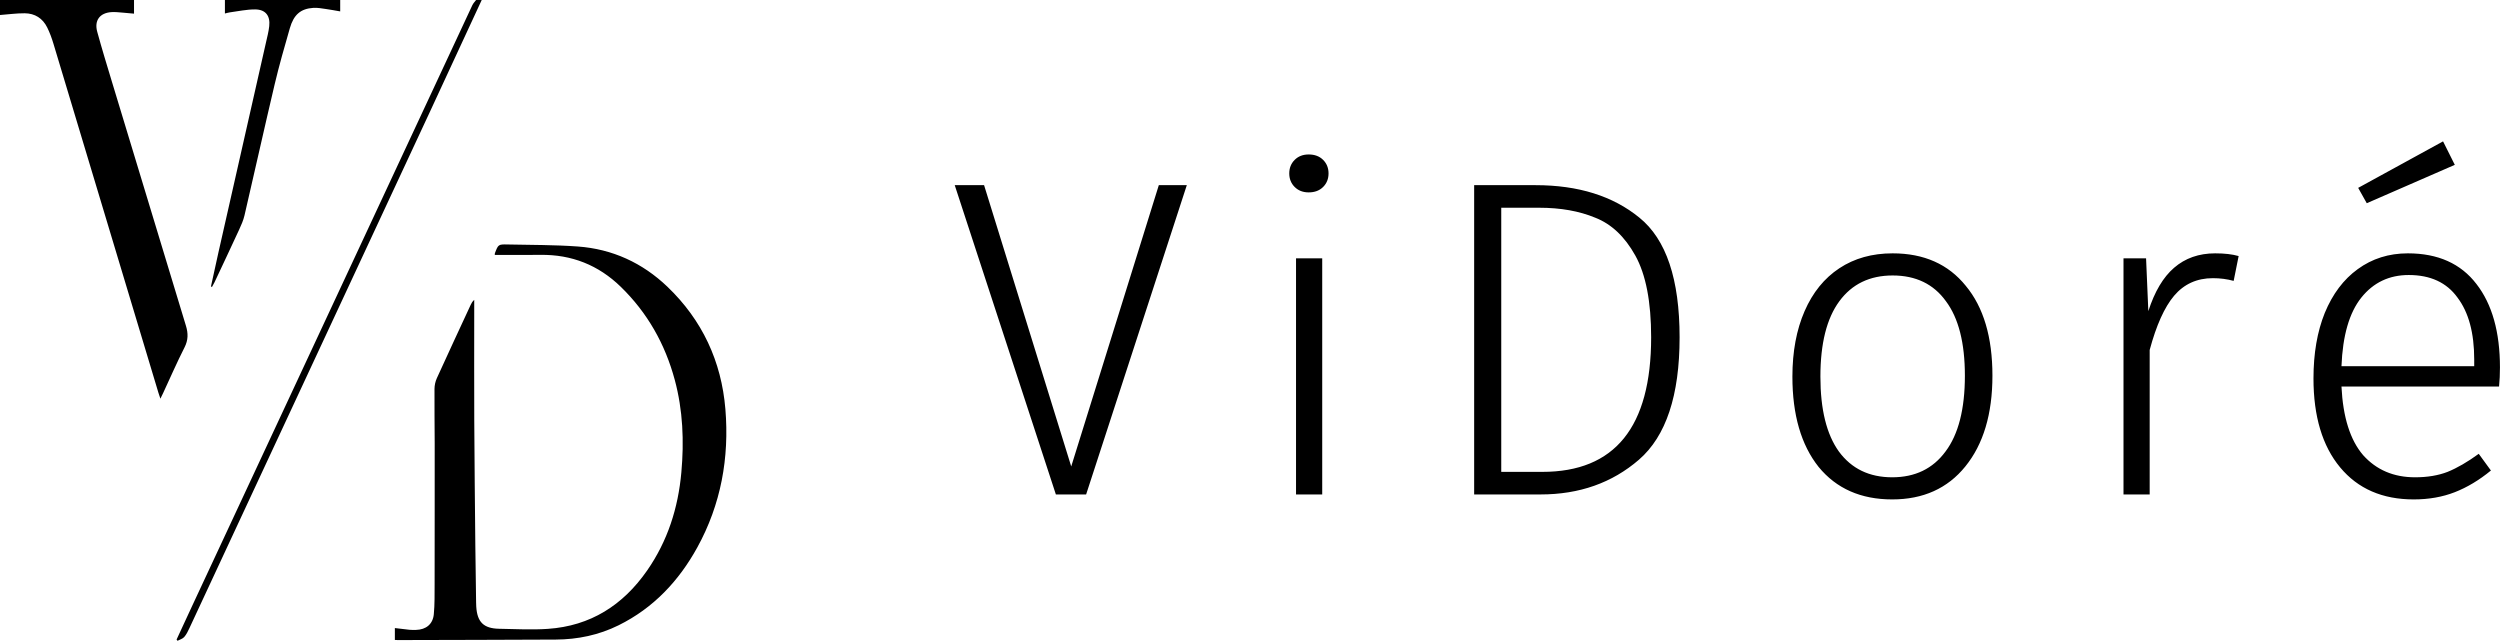 <?xml version="1.0" encoding="UTF-8"?> <svg xmlns="http://www.w3.org/2000/svg" width="1718" height="441" viewBox="0 0 1718 441" fill="none"><path d="M331.041 0C319.156 25.654 307.308 51.326 295.378 76.954C240.317 195.222 185.231 313.485 130.132 431.733C129.145 433.854 128.087 436.059 126.565 437.78C125.469 439.018 123.535 439.515 121.98 440.347C121.768 440.057 121.555 439.773 121.349 439.482C124.895 431.823 128.43 424.151 131.996 416.498C196.182 278.843 260.374 141.188 324.604 3.553C325.211 2.25 326.307 1.18 327.171 0H331.041ZM340.068 174.089C342.396 167.977 342.403 167.86 348.878 168.002C364.961 168.357 381.084 168.228 397.103 169.395C420.808 171.122 441.529 180.652 458.65 197.047C482.531 219.922 495.77 248.283 498.485 281.151C501.245 314.587 495.454 346.642 479.171 376.209C466.492 399.232 449.049 417.833 425.13 429.677C411.523 436.414 397.013 439.437 381.916 439.515C345.757 439.708 309.591 439.76 273.426 439.856C272.8 439.856 272.168 439.805 271.35 439.767V431.604C274.735 432.011 278.076 432.461 281.436 432.79C282.925 432.938 284.44 432.907 285.937 432.868C292.805 432.675 297.474 428.929 298.119 422.075C298.758 415.267 298.635 408.375 298.667 401.521C298.738 384.894 298.705 368.266 298.712 351.639C298.718 335.972 298.757 320.305 298.719 304.632C298.693 292.189 298.493 279.739 298.583 267.296C298.602 264.827 299.164 262.177 300.183 259.934C307.844 243.061 315.679 226.272 323.47 209.458C324.005 208.304 324.624 207.182 325.888 206.066V214.726C325.888 239.406 325.791 264.092 325.913 288.772C326.055 317.521 326.371 346.269 326.648 375.017C326.777 387.995 326.997 400.967 327.178 413.945C327.191 414.912 327.222 415.879 327.28 416.84C327.932 427.516 332.35 431.907 343.074 432.094C354.211 432.287 365.4 432.913 376.485 432.158C405.738 430.166 428.096 415.911 444.683 392.089C458.819 371.78 466.041 349.06 468.228 324.593C470.143 303.188 469.324 281.957 463.707 261.094C457.071 236.446 444.94 214.919 426.587 197.079C411.239 182.154 392.801 174.836 371.333 175.146C360.938 175.294 350.536 175.172 339.985 175.172H339.998C340.037 174.508 339.998 174.276 340.068 174.089ZM1300.62 174.097C1322.14 174.097 1338.89 181.543 1350.89 196.437C1363.09 211.123 1369.2 231.705 1369.2 258.183C1369.2 284.453 1362.99 305.242 1350.58 320.549C1338.37 335.649 1321.62 343.199 1300.31 343.199C1278.8 343.199 1261.94 335.752 1249.74 320.858C1237.74 305.758 1231.74 285.073 1231.74 258.803C1231.74 241.634 1234.53 226.637 1240.12 213.812C1245.7 200.988 1253.67 191.162 1264.01 184.336C1274.35 177.51 1286.56 174.097 1300.62 174.097ZM1654.67 174.097C1675.36 174.097 1691.08 181.129 1701.83 195.195C1712.59 209.054 1717.97 228.189 1717.97 252.598C1717.97 257.148 1717.76 261.492 1717.35 265.629H1609.06C1610.09 286.728 1615.06 302.449 1623.95 312.792C1633.06 322.928 1644.95 327.995 1659.64 327.995C1668.12 327.995 1675.56 326.754 1681.98 324.271C1688.6 321.582 1695.73 317.445 1703.39 311.86L1711.76 323.341C1703.7 329.96 1695.42 334.925 1686.94 338.234C1678.46 341.544 1669.05 343.199 1658.71 343.199C1637.19 343.199 1620.33 335.855 1608.13 321.169C1595.93 306.482 1589.82 286.107 1589.82 260.044C1589.82 242.875 1592.41 227.879 1597.58 215.054C1602.96 202.022 1610.51 191.989 1620.23 184.956C1630.16 177.716 1641.64 174.097 1654.67 174.097ZM736.143 320.549L796.337 127.244H815.574L746.382 339.786H725.594L656.091 127.244H676.259L736.143 320.549ZM908.628 339.786H890.631V177.51H908.628V339.786ZM1055.24 127.244C1084.62 127.244 1108.4 134.692 1126.61 149.585C1145.02 164.478 1154.22 191.886 1154.22 231.809C1154.22 271.731 1144.91 299.76 1126.3 315.895C1107.89 331.822 1085.34 339.786 1058.66 339.786H1013.04V127.244H1055.24ZM1522.25 174.097C1528.66 174.097 1534.04 174.717 1538.39 175.958L1534.97 193.023C1530.42 191.782 1525.67 191.162 1520.7 191.162C1509.74 191.162 1500.84 195.196 1494.02 203.263C1487.4 211.123 1481.81 223.534 1477.26 240.496V339.786H1459.27V177.51H1474.78L1476.33 213.812C1480.67 200.367 1486.57 190.438 1494.02 184.025C1501.67 177.406 1511.08 174.097 1522.25 174.097ZM1300.62 189.301C1284.9 189.301 1272.7 195.196 1264.01 206.986C1255.32 218.777 1250.98 236.049 1250.98 258.803C1250.98 281.35 1255.22 298.519 1263.7 310.31C1272.39 322.1 1284.59 327.995 1300.31 327.995C1316.03 327.995 1328.24 322.1 1336.93 310.31C1345.82 298.519 1350.27 281.143 1350.27 258.183C1350.27 235.636 1345.92 218.57 1337.24 206.986C1328.76 195.196 1316.55 189.301 1300.62 189.301ZM1031.66 324.271H1059.9C1109.75 324.271 1134.67 293.451 1134.67 231.809C1134.67 207.4 1131.05 188.68 1123.81 175.648C1116.57 162.617 1107.37 153.929 1096.2 149.585C1085.24 145.034 1072.41 142.759 1057.72 142.759H1031.66V324.271ZM92.097 9.381C89.324 9.123 86.918 8.865 84.513 8.697C81.849 8.51 79.16 8.143 76.516 8.33C68.558 8.891 64.689 14.068 66.811 21.817C69.945 33.281 73.427 44.647 76.871 56.026C93.806 111.995 110.753 167.964 127.784 223.9C129.358 229.064 129.384 233.661 126.83 238.689C121.594 248.999 116.976 259.624 112.101 270.113C111.611 271.171 111.082 272.215 110.225 273.969C109.638 272.209 109.224 271.074 108.876 269.927C84.828 189.929 60.793 109.926 36.7 29.941C35.565 26.163 34.185 22.404 32.444 18.878C29.329 12.566 23.945 9.162 16.967 9.123C11.311 9.091 5.656 9.89 0 10.315V0H92.097V9.381ZM1655.29 188.99C1641.85 188.99 1630.99 194.161 1622.71 204.504C1614.44 214.847 1609.89 230.568 1609.06 251.667H1700.28V247.013C1700.28 228.81 1696.46 214.64 1688.8 204.504C1681.36 194.161 1670.19 188.99 1655.29 188.99ZM233.785 7.834C230.335 7.247 227.149 6.627 223.931 6.183C221.074 5.789 218.159 5.21 215.315 5.403C206.609 5.996 201.863 10.033 199.161 19.433C195.492 32.185 191.816 44.957 188.766 57.87C181.672 87.888 174.997 117.998 168.013 148.042C167.226 151.433 165.768 154.715 164.298 157.906C158.745 169.969 153.064 181.967 147.415 193.984C146.899 195.08 146.267 196.112 145.687 197.176L144.958 196.88C146.673 189.079 148.344 181.264 150.104 173.476C161.003 125.321 171.928 77.173 182.826 29.013C183.652 25.364 184.606 21.708 185.019 18.001C185.818 10.89 182.535 6.551 175.429 6.474C169.618 6.409 163.788 7.737 157.972 8.491C156.934 8.627 155.921 8.961 154.561 9.277V0H233.785V7.834ZM1686.94 113.282L1626.44 139.655L1620.54 129.106L1678.87 97.147L1686.94 113.282ZM899.319 106.146C903.456 106.146 906.766 107.387 909.248 109.869C911.73 112.351 912.971 115.455 912.971 119.178C912.971 122.901 911.73 126.003 909.248 128.485C906.766 130.968 903.456 132.209 899.319 132.209C895.389 132.209 892.182 130.968 889.7 128.485C887.218 126.003 885.977 122.901 885.977 119.178C885.977 115.454 887.218 112.351 889.7 109.869C892.182 107.387 895.389 106.146 899.319 106.146Z" fill="black"></path></svg> 